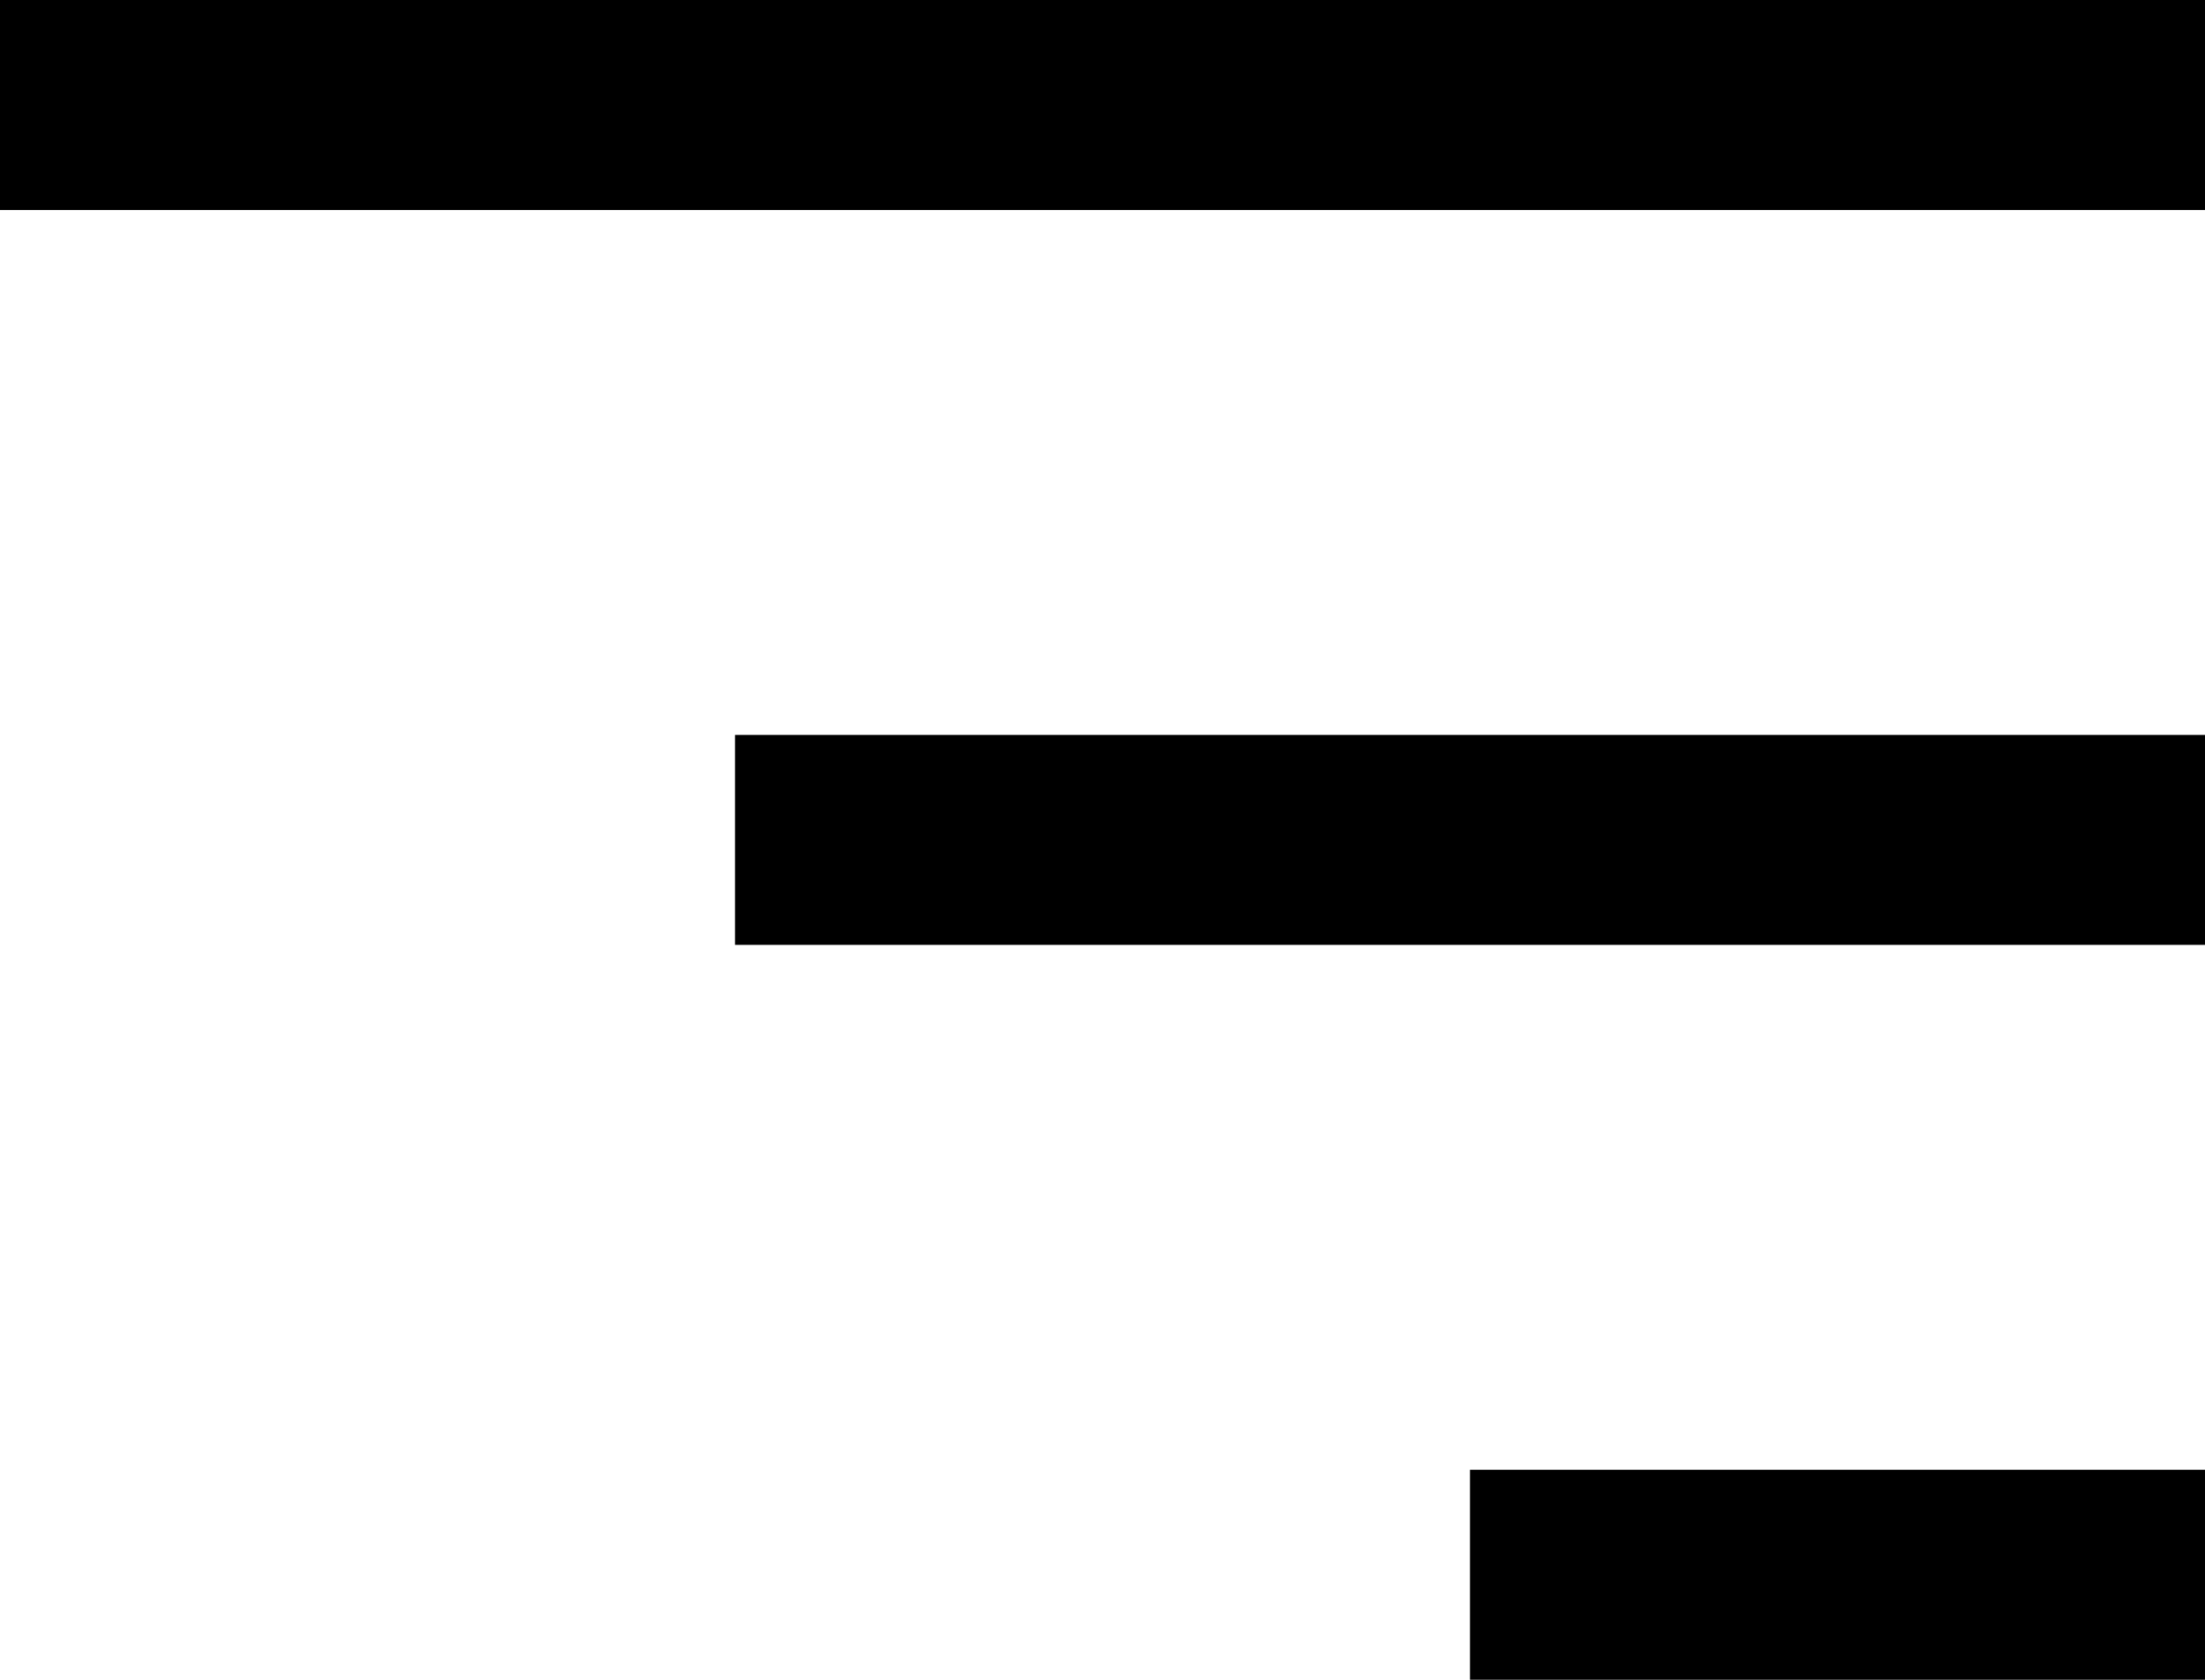 <svg width="21" height="16" viewBox="0 0 21 16" fill="none" xmlns="http://www.w3.org/2000/svg">
<g clip-path="url(#clip0_37_51)">
<path d="M21 0H0V2H21V0Z" fill="black"/>
<path d="M21 7H7V9H21V7Z" fill="black"/>
<path d="M21 14H14V16H21V14Z" fill="black"/>
</g>
<defs>
<clipPath id="clip0_37_51">
<rect width="21" height="16" fill="white"/>
</clipPath>
</defs>
</svg>
